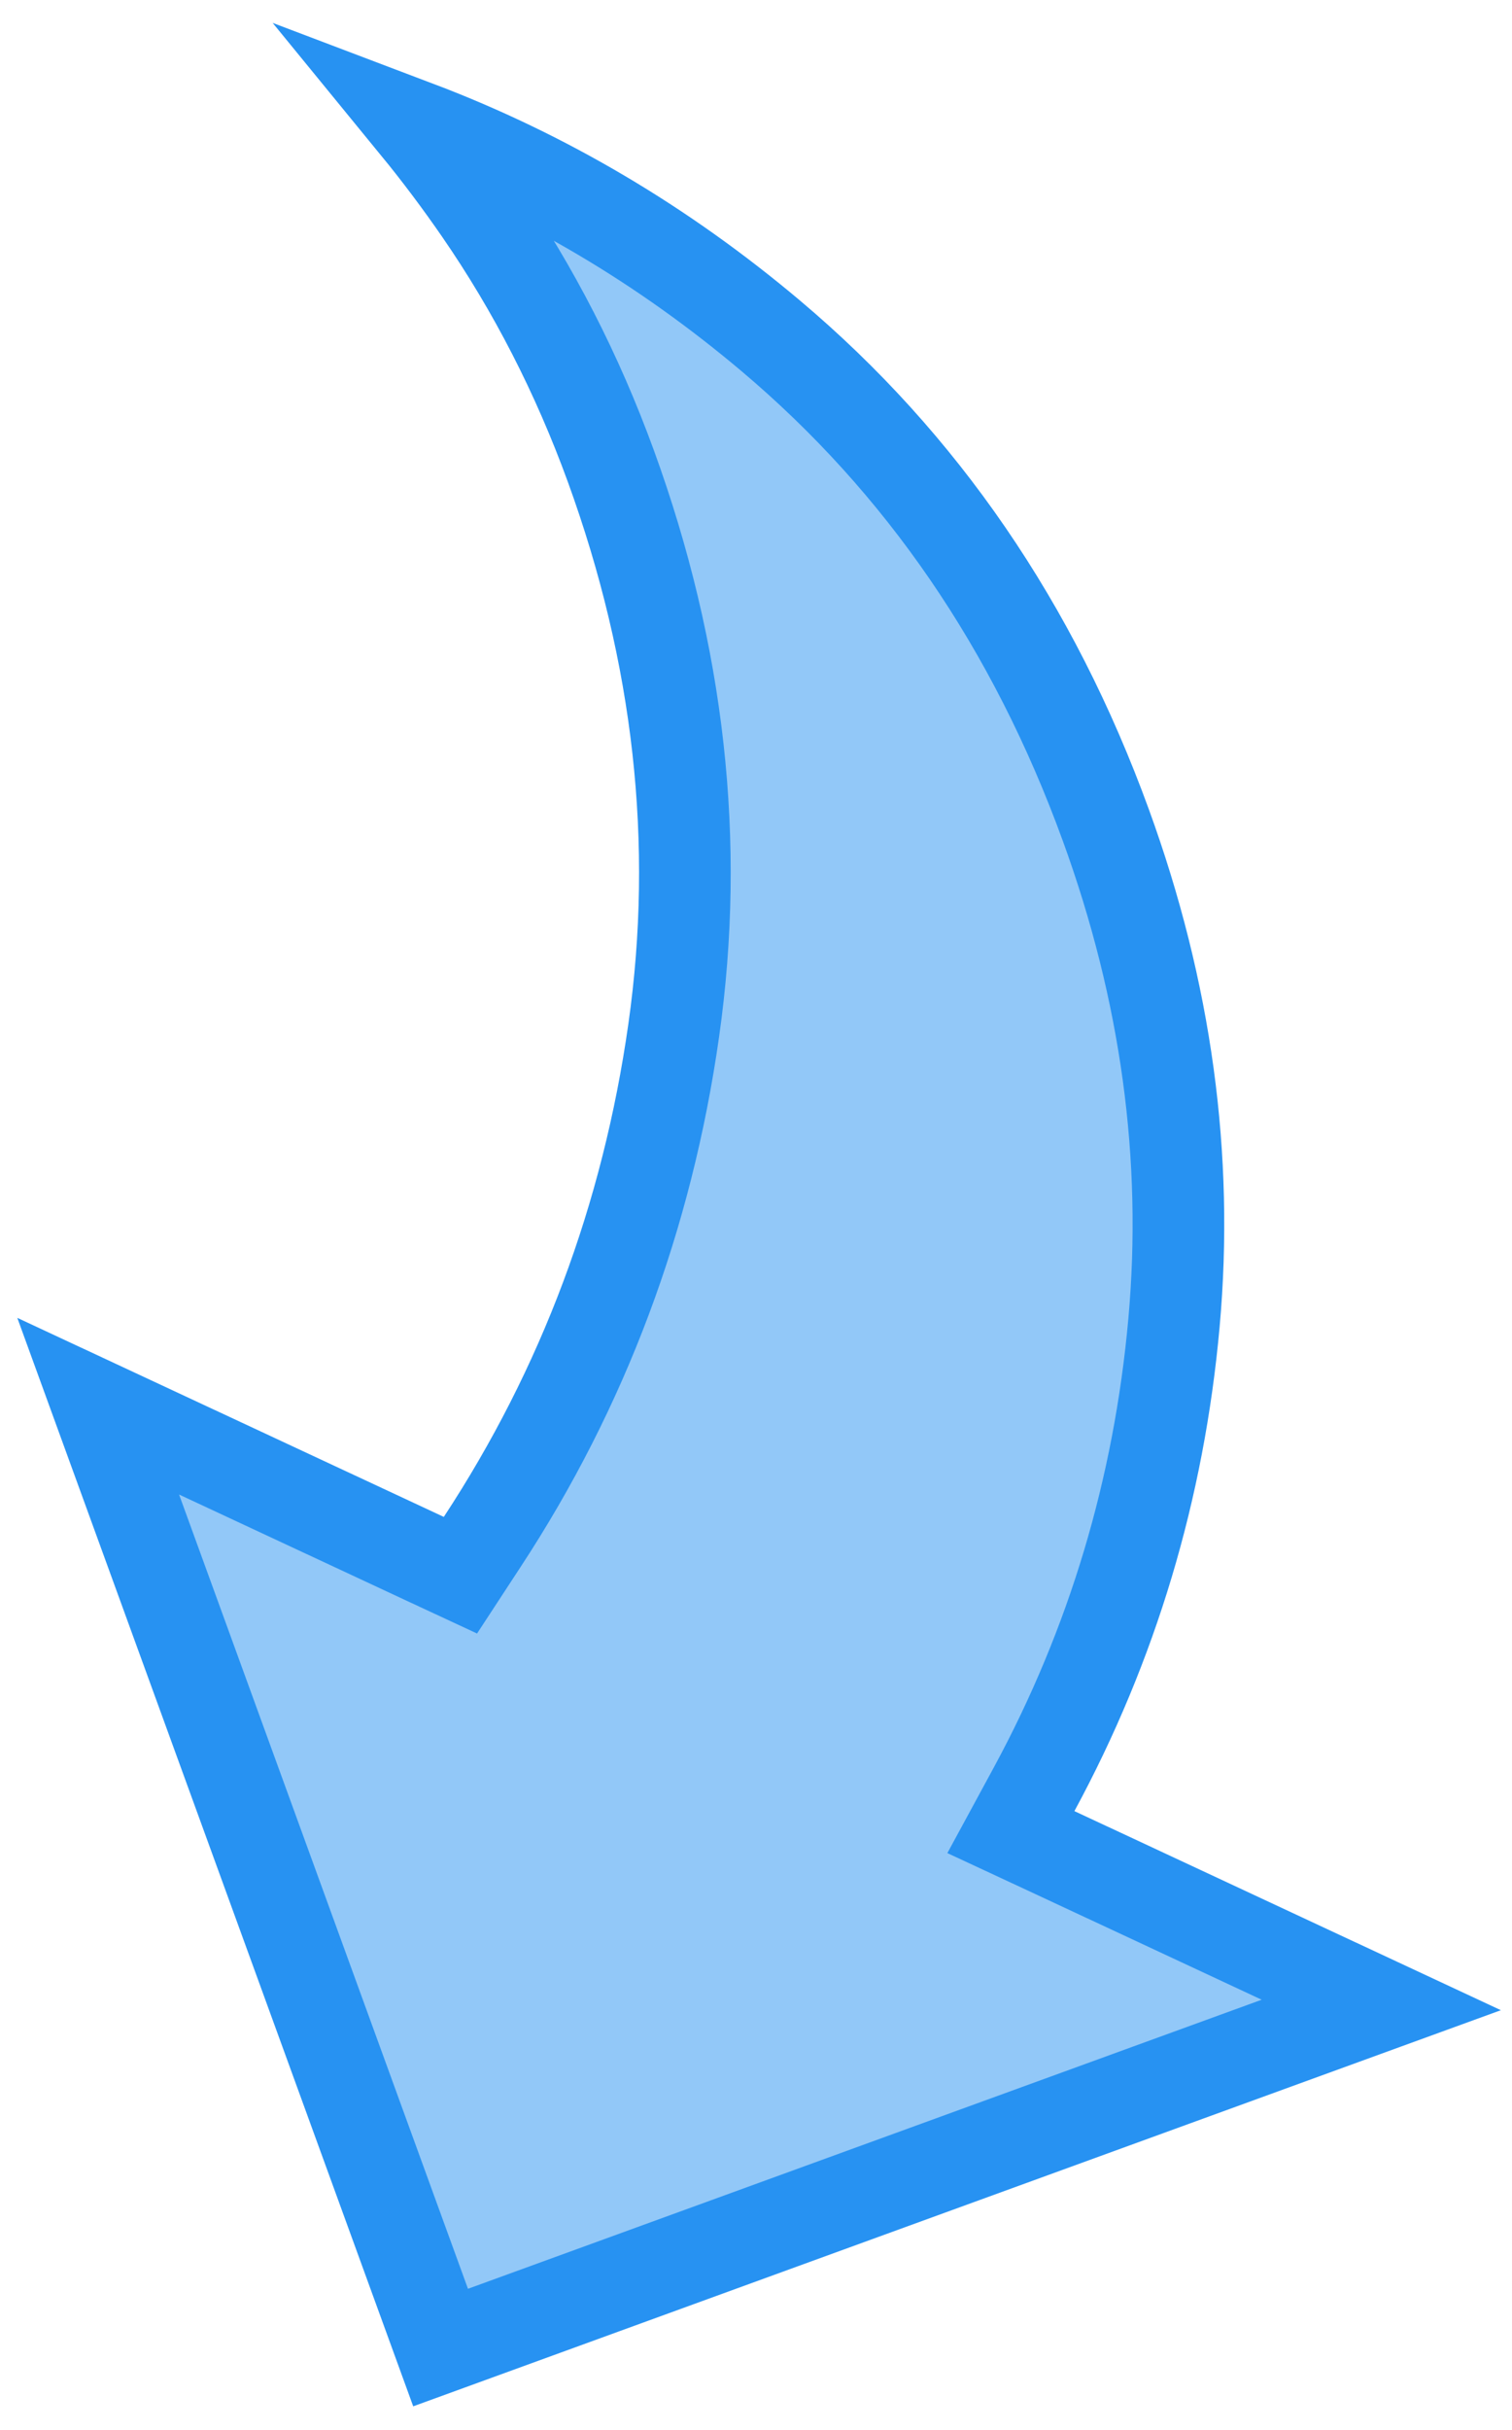 <svg xmlns="http://www.w3.org/2000/svg" width="33" height="53" viewBox="0 0 33 53" fill="none"><path d="M9.092 2.758C9.575 3.348 10.034 3.961 10.472 4.595C11.649 6.301 12.601 8.159 13.332 10.165C14.824 14.266 15.287 18.375 14.704 22.475C14.125 26.545 12.732 30.267 10.523 33.631L10.049 34.355L9.264 33.99L2.143 30.669L9.616 51.2L30.147 43.728L23.026 40.406L22.063 39.958L22.57 39.024C24.279 35.867 25.296 32.477 25.623 28.847C25.947 25.238 25.456 21.624 24.135 17.995C22.552 13.647 20.113 10.099 16.821 7.324C14.464 5.337 11.889 3.817 9.092 2.758Z" fill="#2792F2" fill-opacity="0.5" stroke="#2792F2" stroke-width="2"></path></svg>